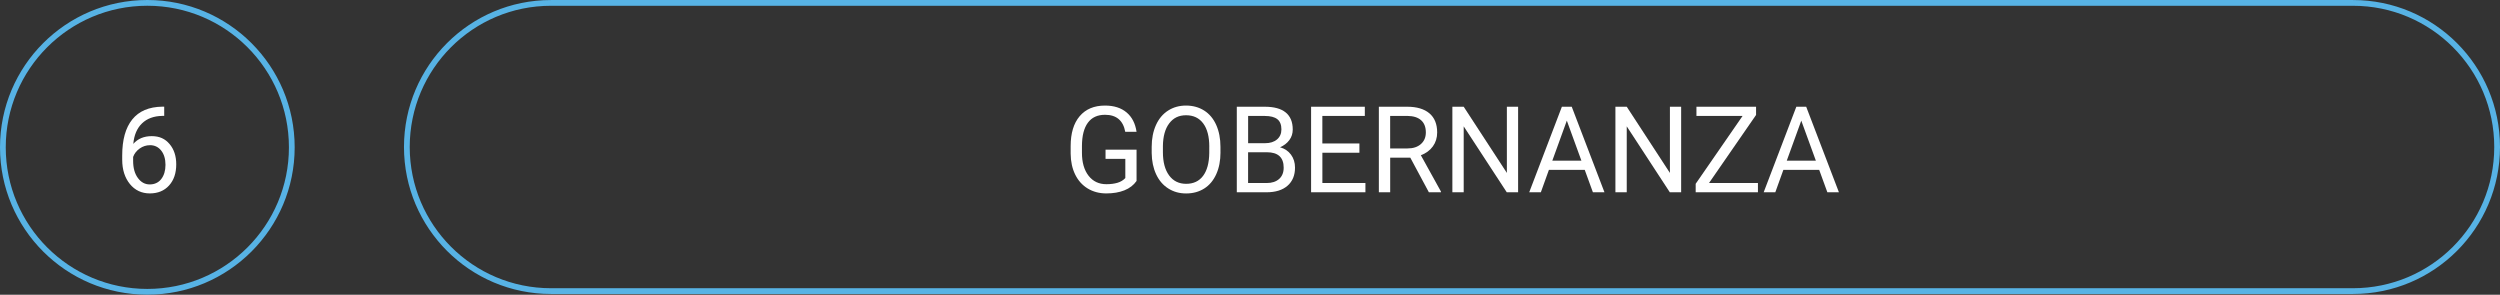<svg xmlns="http://www.w3.org/2000/svg" id="Capa_1" data-name="Capa 1" viewBox="0 0 748.12 88.19"><rect x="0" y="0" width="748.12" height="88.19" fill="#333333" stroke="none"/><defs><style>      .cls-1 {        fill: #fff;      }      .cls-2 {        fill: none;        stroke: #57b3e5;        stroke-miterlimit: 10;        stroke-width: 1.72px;      }    </style></defs><path class="cls-2" d="M747.26,43.99c0-23.82-19.31-43.12-43.12-43.12H164.87c-23.81,0-43.12,19.31-43.12,43.12s19.31,43.12,43.12,43.12h539.27c23.81,0,43.12-19.31,43.12-43.12"></path><g><path class="cls-1" d="M340.1,54.17c-.87,1.24-2.08,2.17-3.63,2.79s-3.36.92-5.42.92-3.94-.49-5.55-1.47-2.87-2.37-3.75-4.17-1.34-3.9-1.36-6.28v-2.23c0-3.86.9-6.84,2.7-8.96s4.33-3.18,7.58-3.18c2.67,0,4.82.68,6.45,2.05s2.62,3.3,2.99,5.81h-3.38c-.63-3.4-2.65-5.1-6.05-5.1-2.26,0-3.98.79-5.14,2.38-1.17,1.59-1.75,3.89-1.77,6.91v2.09c0,2.87.66,5.16,1.97,6.85s3.09,2.54,5.33,2.54c1.27,0,2.37-.14,3.32-.42s1.73-.75,2.36-1.42v-5.73h-5.92v-2.76h9.28v9.39Z"></path><path class="cls-1" d="M365.23,45.56c0,2.51-.42,4.7-1.27,6.57s-2.04,3.3-3.59,4.28-3.35,1.48-5.41,1.48-3.8-.5-5.36-1.49-2.77-2.4-3.63-4.24-1.3-3.96-1.33-6.37v-1.85c0-2.46.43-4.63,1.28-6.52s2.07-3.33,3.63-4.33,3.35-1.5,5.37-1.5,3.86.5,5.42,1.49,2.77,2.43,3.61,4.31,1.27,4.07,1.27,6.57v1.62ZM361.88,43.91c0-3.04-.61-5.36-1.83-6.99s-2.92-2.43-5.12-2.43-3.81.81-5.04,2.43-1.85,3.88-1.89,6.76v1.88c0,2.94.62,5.25,1.85,6.93s2.94,2.52,5.11,2.52,3.87-.79,5.06-2.38,1.81-3.86,1.85-6.83v-1.9Z"></path><path class="cls-1" d="M370.11,57.53v-25.59h8.37c2.78,0,4.87.57,6.27,1.72s2.1,2.85,2.1,5.1c0,1.2-.34,2.25-1.02,3.17s-1.61,1.63-2.78,2.14c1.38.39,2.48,1.12,3.28,2.21s1.2,2.38,1.2,3.88c0,2.3-.74,4.1-2.23,5.41s-3.59,1.97-6.31,1.97h-8.88ZM373.49,42.85h5.1c1.48,0,2.66-.37,3.54-1.11.88-.74,1.33-1.74,1.33-3.01,0-1.41-.41-2.43-1.23-3.07-.82-.64-2.07-.96-3.74-.96h-4.99v8.16ZM373.49,45.56v9.21h5.57c1.57,0,2.81-.41,3.72-1.22s1.36-1.94,1.36-3.37c0-3.08-1.68-4.62-5.03-4.62h-5.62Z"></path><path class="cls-1" d="M406.81,45.7h-11.09v9.07h12.88v2.76h-16.26v-25.59h16.08v2.76h-12.71v8.24h11.09v2.76Z"></path><path class="cls-1" d="M422.02,47.18h-6.01v10.35h-3.39v-25.59h8.47c2.88,0,5.1.66,6.65,1.97s2.33,3.22,2.33,5.73c0,1.59-.43,2.98-1.29,4.17s-2.06,2.07-3.59,2.65l6.01,10.86v.21h-3.62l-5.55-10.35ZM416,44.42h5.19c1.68,0,3.01-.43,4-1.3.99-.87,1.49-2.03,1.49-3.49,0-1.58-.47-2.8-1.42-3.65s-2.31-1.27-4.09-1.29h-5.17v9.72Z"></path><path class="cls-1" d="M454.28,57.53h-3.39l-12.88-19.72v19.72h-3.39v-25.59h3.39l12.92,19.81v-19.81h3.36v25.59Z"></path><path class="cls-1" d="M474.23,50.83h-10.72l-2.41,6.7h-3.48l9.77-25.59h2.95l9.79,25.59h-3.46l-2.44-6.7ZM464.53,48.07h8.7l-4.36-11.97-4.34,11.97Z"></path><path class="cls-1" d="M503.07,57.53h-3.39l-12.88-19.72v19.72h-3.39v-25.59h3.39l12.92,19.81v-19.81h3.36v25.59Z"></path><path class="cls-1" d="M511.42,54.77h14.64v2.76h-18.63v-2.53l14.03-20.3h-13.8v-2.76h17.84v2.46l-14.08,20.37Z"></path><path class="cls-1" d="M544.39,50.83h-10.72l-2.41,6.7h-3.48l9.77-25.59h2.95l9.79,25.59h-3.46l-2.44-6.7ZM534.69,48.07h8.7l-4.36-11.97-4.34,11.97Z"></path></g><circle class="cls-2" cx="44.09" cy="44.09" r="43.23"></circle><path class="cls-1" d="M49.14,31.92v2.76h-.6c-2.53.05-4.55.8-6.05,2.25s-2.37,3.5-2.6,6.13c1.35-1.55,3.19-2.32,5.52-2.32s4,.79,5.33,2.36,2,3.6,2,6.08c0,2.64-.72,4.75-2.15,6.33s-3.36,2.37-5.77,2.37-4.44-.94-5.96-2.82-2.29-4.3-2.29-7.27v-1.25c0-4.71,1-8.31,3.01-10.8s5-3.76,8.97-3.82h.58ZM44.87,43.45c-1.11,0-2.14.33-3.08,1s-1.59,1.51-1.95,2.51v1.2c0,2.11.47,3.81,1.42,5.1s2.13,1.93,3.55,1.93,2.62-.54,3.45-1.62,1.26-2.49,1.26-4.24-.42-3.18-1.27-4.26-1.98-1.63-3.38-1.63Z"></path></svg>